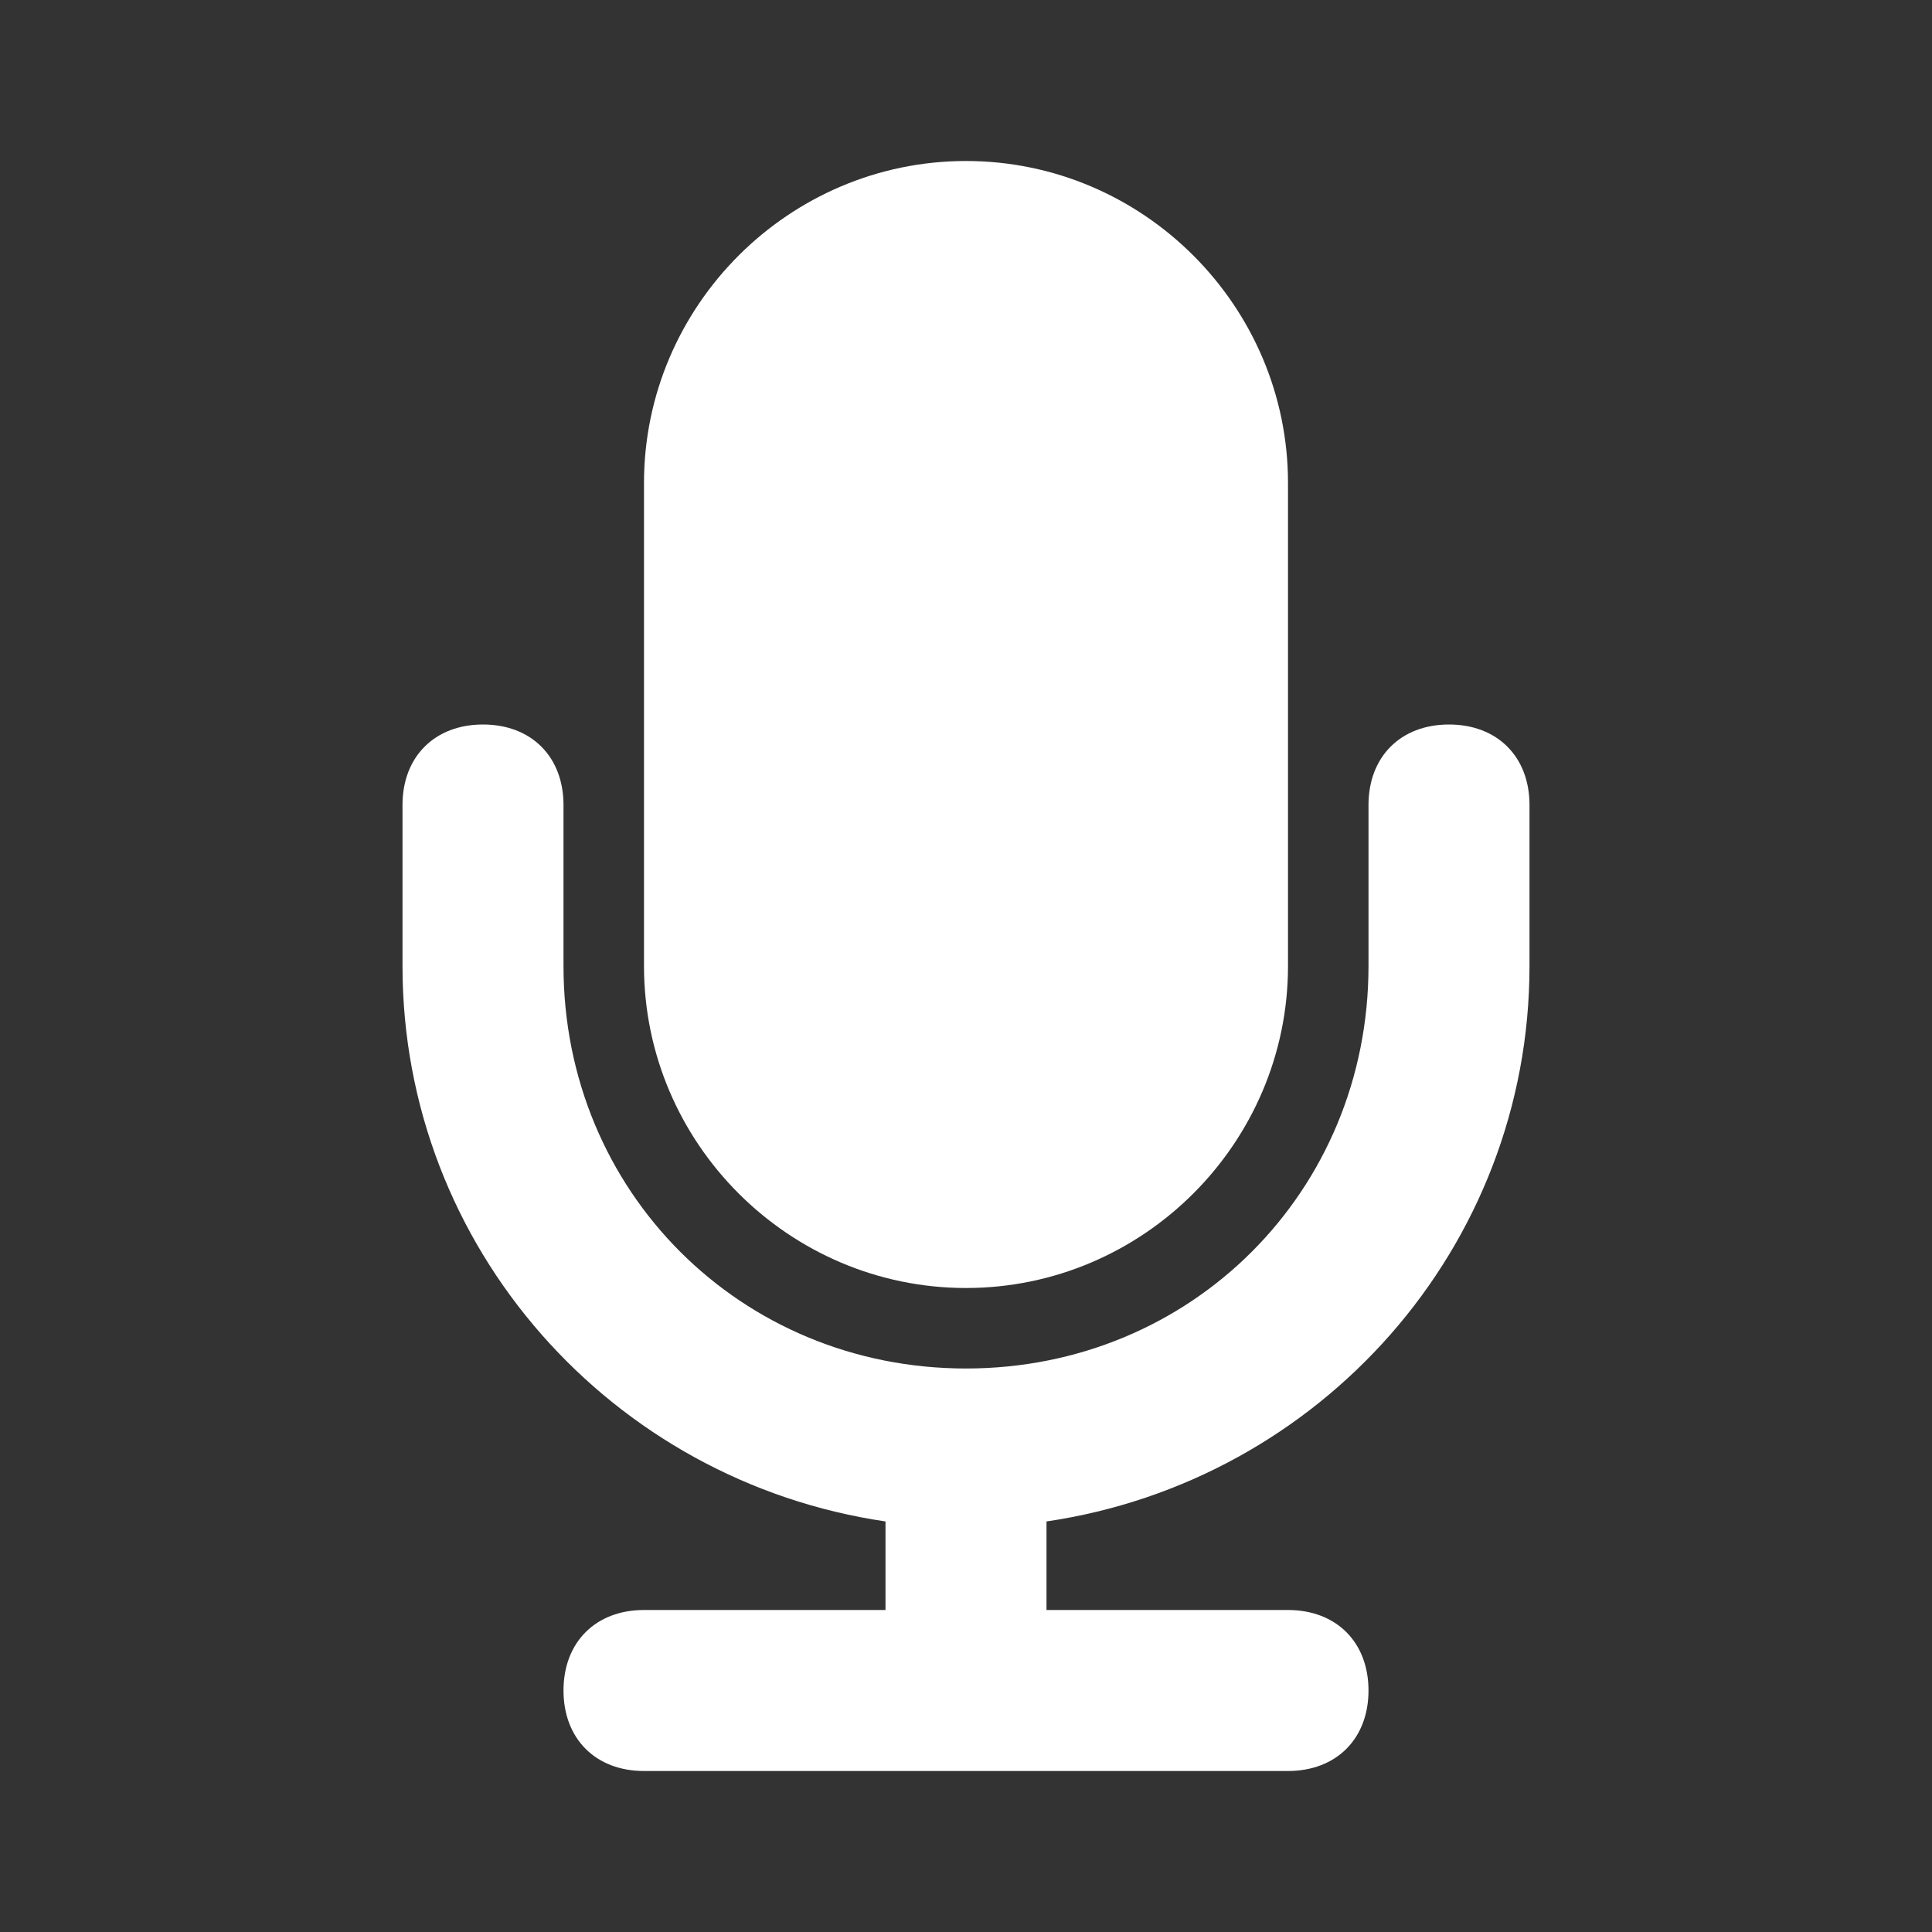 <?xml version="1.0" encoding="utf-8"?>
<!-- Generator: Adobe Illustrator 24.2.0, SVG Export Plug-In . SVG Version: 6.00 Build 0)  -->
<svg version="1.1" id="Layer_1" xmlns="http://www.w3.org/2000/svg" xmlns:xlink="http://www.w3.org/1999/xlink" x="0px" y="0px"
	 viewBox="0 0 24 24" style="enable-background:new 0 0 24 24;" xml:space="preserve">
<rect x="0" y="0" width="24" height="24" fill="#333333" stroke="none"/>
<style type="text/css">
	.st0{fill:#FFFFFF;}
</style>
<g>
	<path class="st0" d="M12,16c2.2,0,4-1.8,4-4V6c0-2.2-1.8-4-4-4S8,3.8,8,6v6C8,14.2,9.8,16,12,16z"/>
	<path class="st0" d="M19,12v-2c0-0.6-0.4-1-1-1s-1,0.4-1,1v2c0,2.8-2.2,5-5,5s-5-2.2-5-5v-2c0-0.6-0.4-1-1-1s-1,0.4-1,1v2
		c0,3.5,2.6,6.4,6,6.9V20H8c-0.6,0-1,0.4-1,1s0.4,1,1,1h8c0.6,0,1-0.4,1-1s-0.4-1-1-1h-3v-1.1C16.4,18.4,19,15.5,19,12z"/>
</g>
</svg>
